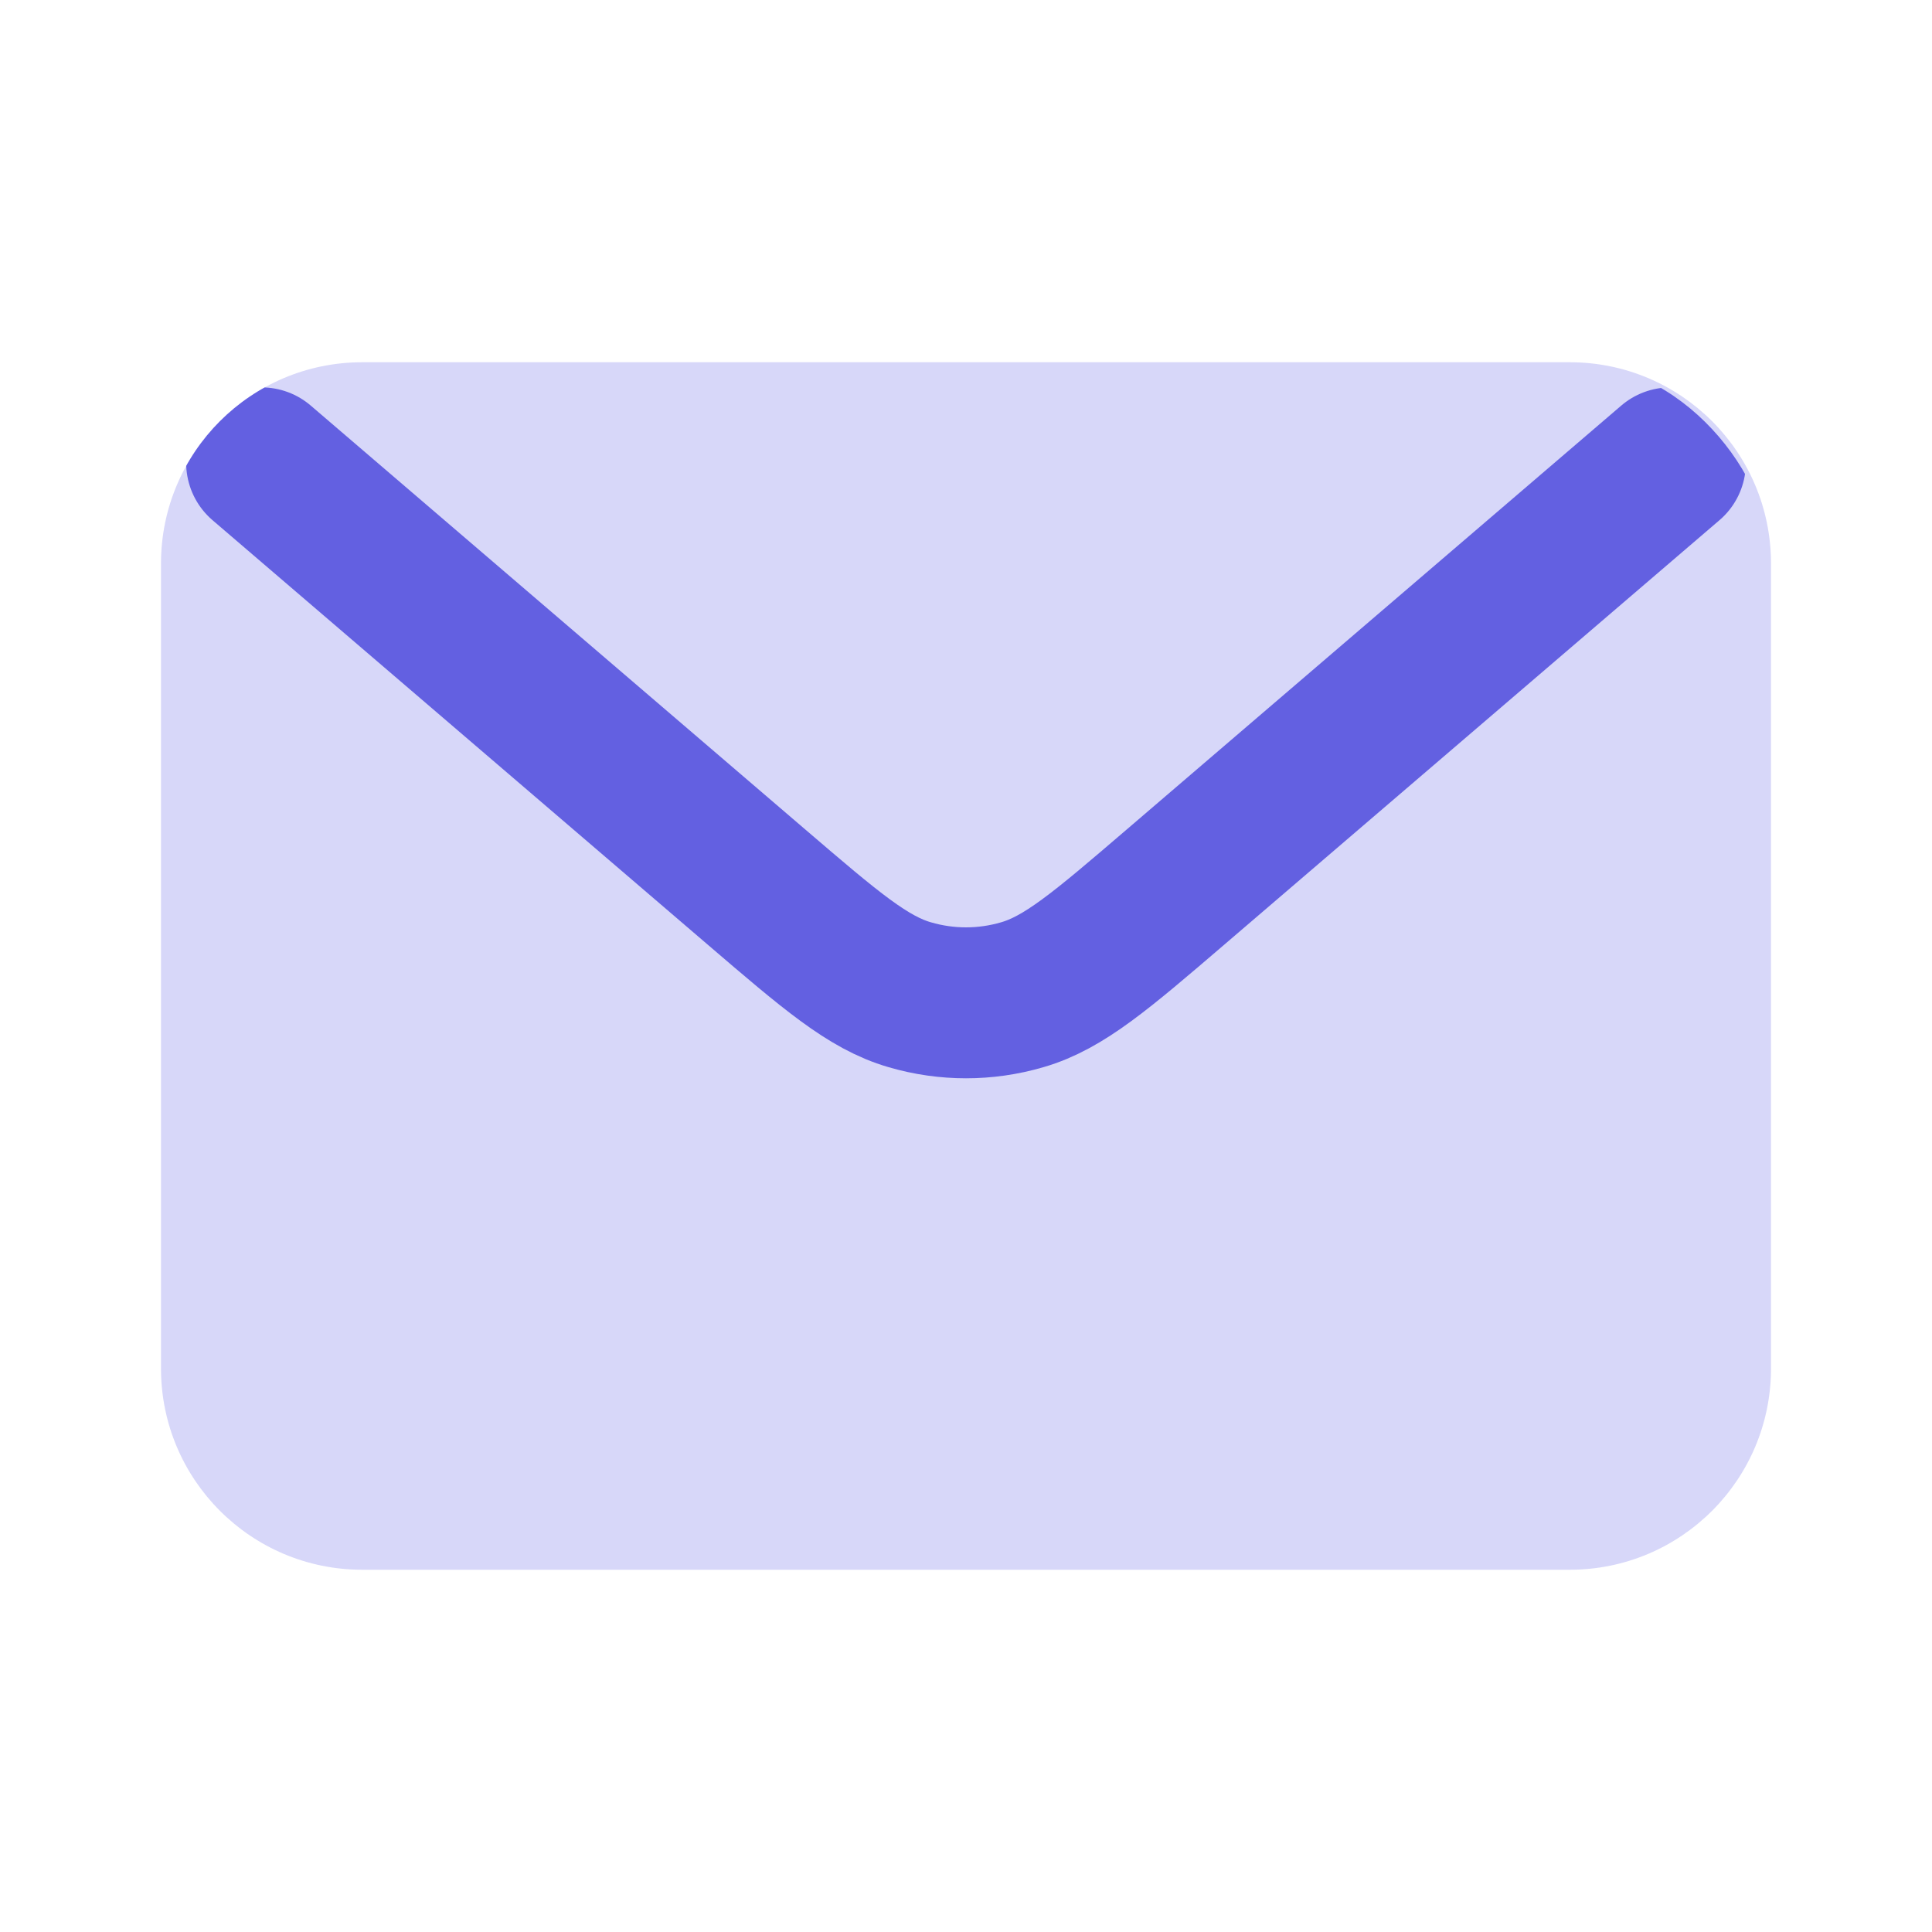 <svg width="24" height="24" viewBox="0 0 24 24" fill="none" xmlns="http://www.w3.org/2000/svg">
<path d="M19.5 4.5H4.5C3.119 4.5 2 5.619 2 7V17C2 18.381 3.119 19.5 4.5 19.5H19.5C20.881 19.5 22 18.381 22 17V7C22 5.619 20.881 4.5 19.5 4.5Z" fill="#D7D7F9"/>
<g clip-path="url(#clip0_416_10263)">
<path d="M3.25 5.75L9.397 11.019C10.321 11.811 10.783 12.207 11.301 12.357C11.758 12.491 12.242 12.491 12.699 12.357C13.217 12.207 13.679 11.811 14.603 11.019L20.75 5.75" stroke="#6360E1" stroke-width="1.875" stroke-linecap="round"/>
</g>
<defs>
<clipPath id="clip0_416_10263">
<rect x="2" y="4.5" width="20" height="15" rx="2.5" fill="white"/>
</clipPath>
</defs>
</svg>
